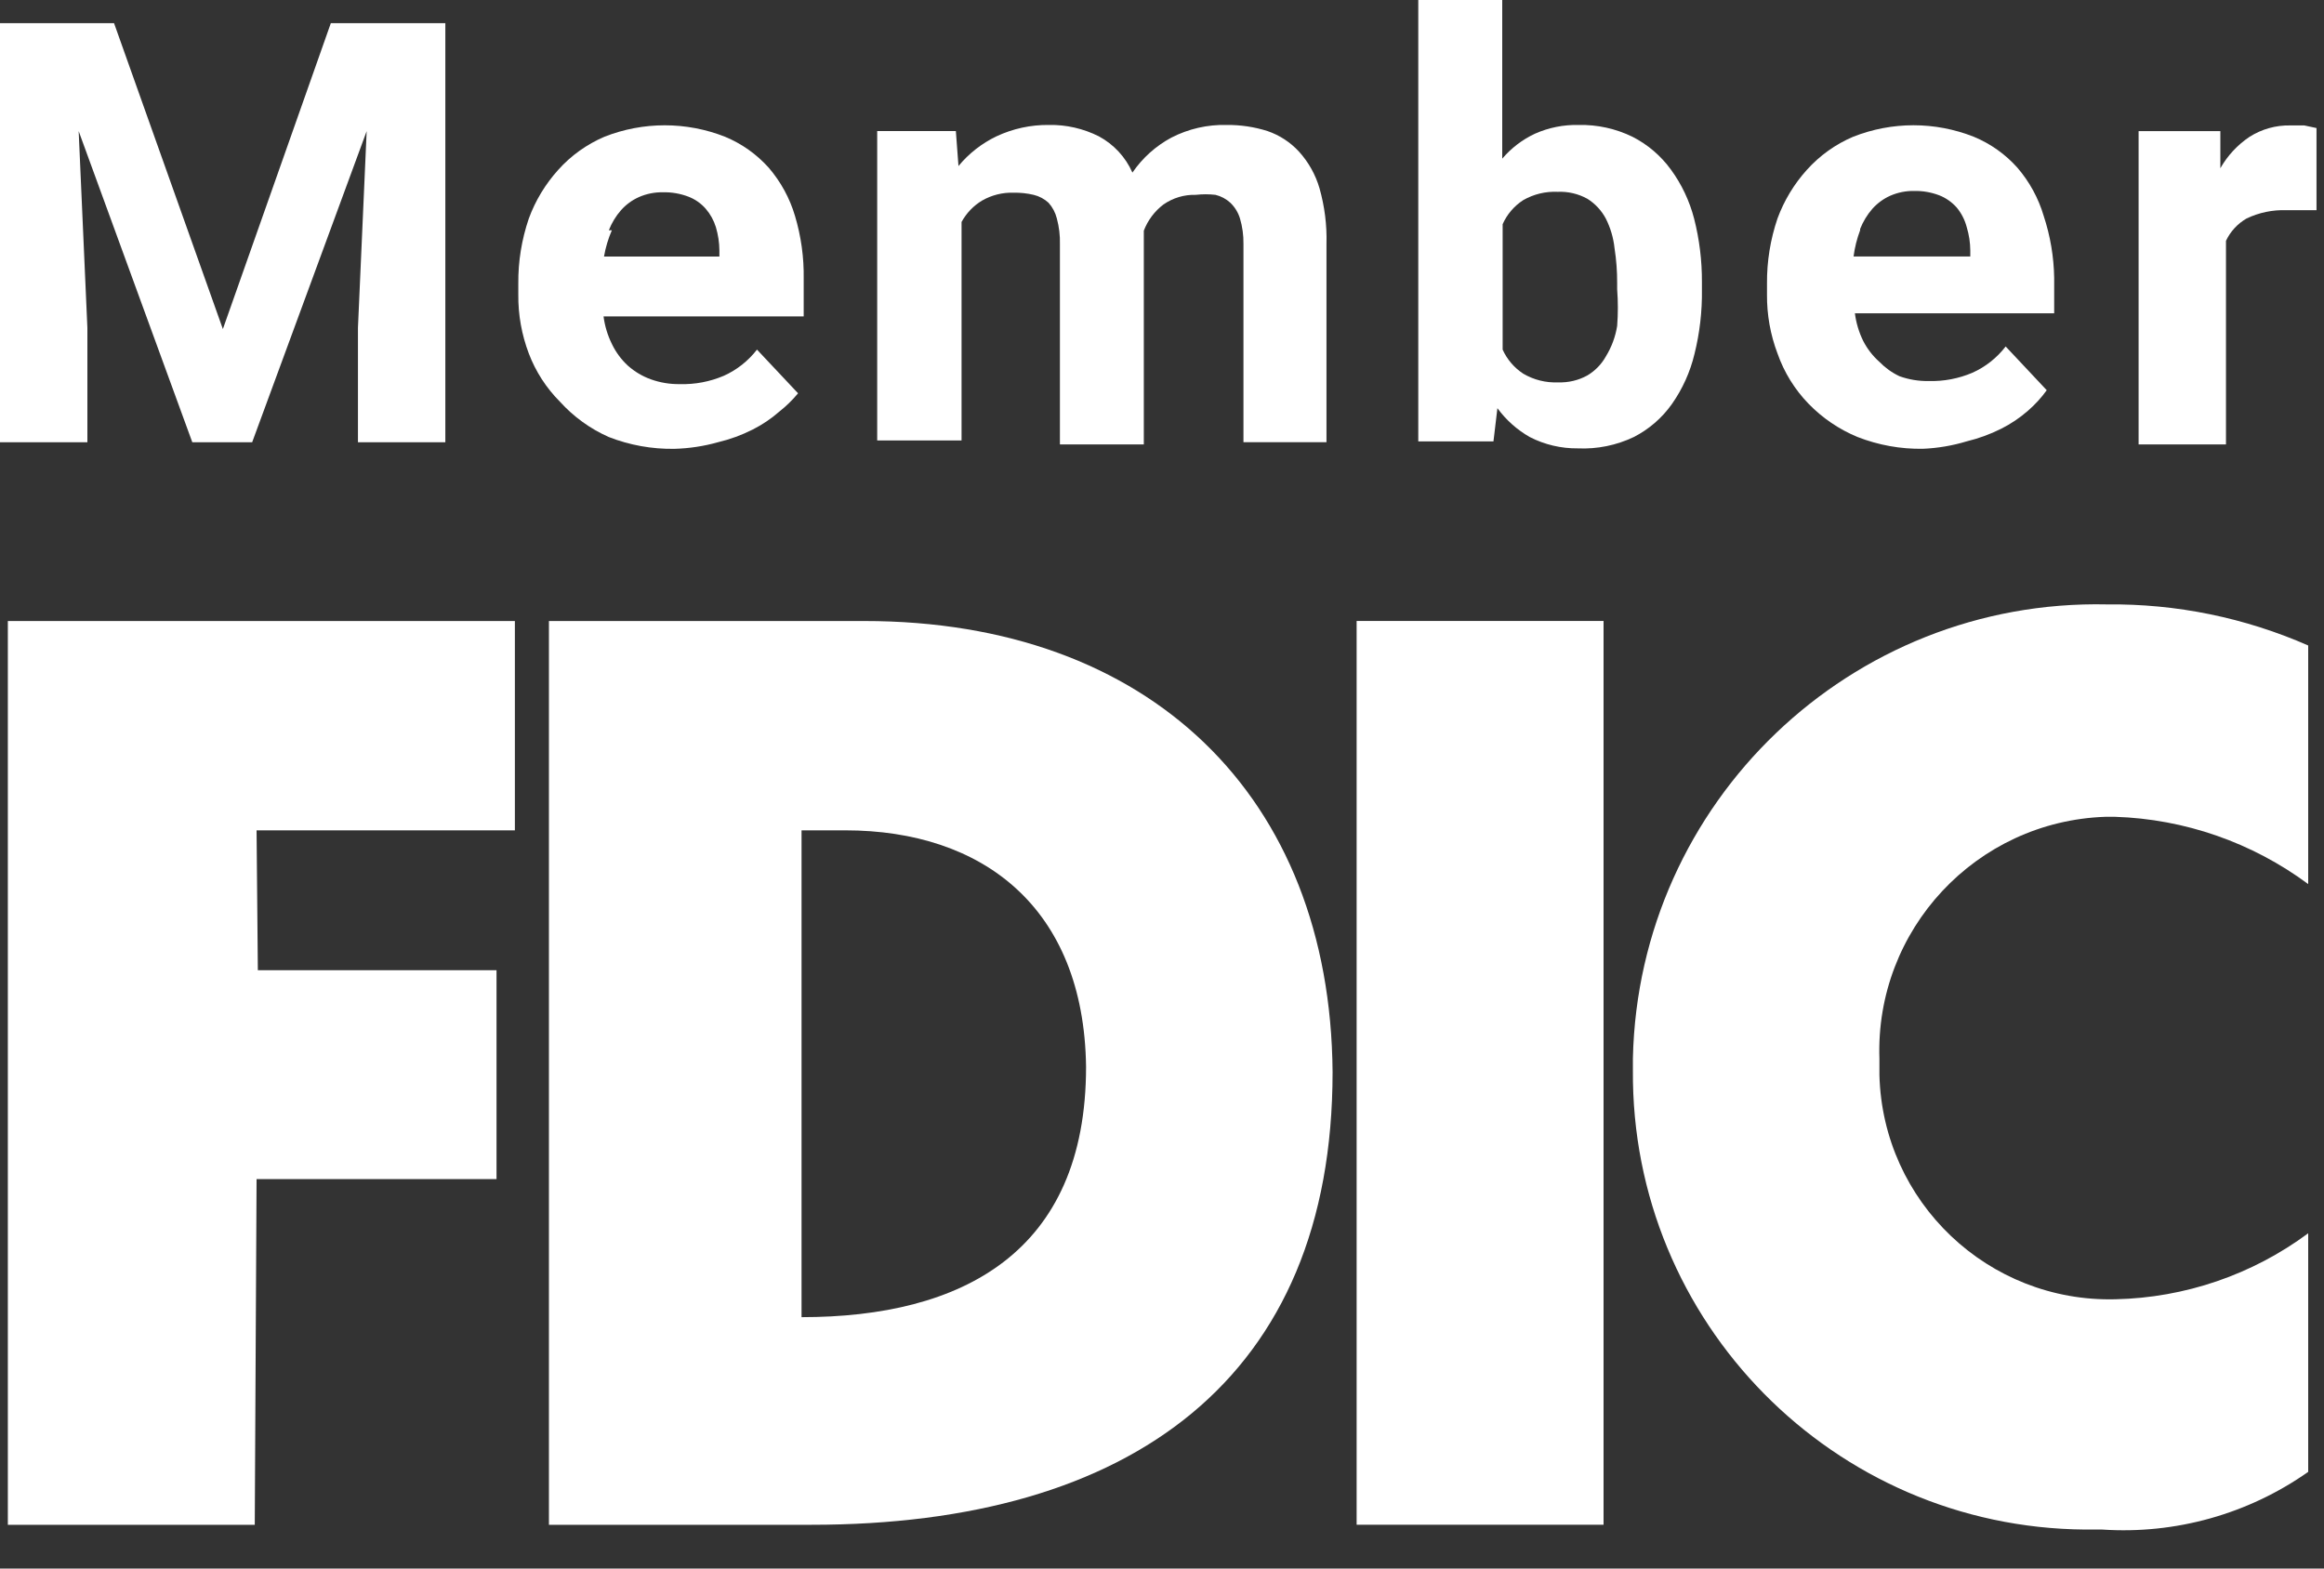 <?xml version="1.0" encoding="UTF-8" standalone="no"?><!DOCTYPE svg PUBLIC "-//W3C//DTD SVG 1.1//EN" "http://www.w3.org/Graphics/SVG/1.1/DTD/svg11.dtd"><svg width="40" height="27" viewBox="0 0 40 27" version="1.1" xmlns="http://www.w3.org/2000/svg" xmlns:xlink="http://www.w3.org/1999/xlink" xml:space="preserve" xmlns:serif="http://www.serif.com/" style="fill-rule:evenodd;clip-rule:evenodd;stroke-linejoin:round;stroke-miterlimit:1.414;"><rect x="0" y="0" width="40" height="27" fill="#333333" stroke="none"/><path d="M13.796,22.673L13.796,14.293L14.548,14.293C16.911,14.293 18.656,15.617 18.693,18.362C18.693,21.568 16.549,22.673 13.796,22.673M14.879,10.69L9.448,10.69L9.448,26.247L13.962,26.247C19.476,26.247 22.936,23.719 22.936,18.453C22.899,13.698 19.777,10.69 14.879,10.69" style="fill:#fff;fill-rule:nonzero;"/><path d="M28.105,18.22L28.105,18.423C28.072,22.756 31.557,26.296 35.89,26.329L36.184,26.329C37.444,26.413 38.695,26.063 39.728,25.336L39.728,21.229C38.766,21.942 37.607,22.339 36.41,22.365C34.223,22.42 32.405,20.693 32.348,18.506L32.348,18.227C32.272,16.003 34.012,14.137 36.237,14.06L36.403,14.06C37.603,14.098 38.763,14.503 39.728,15.218L39.728,11.111C38.637,10.632 37.458,10.391 36.267,10.404C31.856,10.307 28.202,13.805 28.105,18.216L28.105,18.22Z" style="fill:#fff;fill-rule:nonzero;"/><path d="M0.135,26.247L4.385,26.247L4.416,20.296L8.546,20.296L8.546,16.701L4.438,16.701L4.416,14.293L8.862,14.293L8.862,10.69L0.135,10.69L0.135,26.247Z" style="fill:#fff;fill-rule:nonzero;"/><rect x="23.35" y="10.689" width="4.25" height="15.557" style="fill:#fff;"/><path d="M1.504,5.642L1.354,2.257L3.31,7.613L4.34,7.613L6.311,2.257L6.161,5.642L6.161,7.613L7.665,7.613L7.665,0.399L5.694,0.399L3.836,5.664L1.963,0.399L0,0.399L0,7.613L1.504,7.613L1.504,5.642Z" style="fill:#fff;fill-rule:nonzero;"/><path d="M10.531,3.964L10.479,3.964C10.528,3.838 10.599,3.72 10.689,3.618C10.774,3.522 10.88,3.444 10.998,3.392C11.128,3.335 11.269,3.307 11.411,3.31C11.56,3.306 11.708,3.332 11.848,3.385C11.964,3.429 12.067,3.502 12.148,3.595C12.228,3.688 12.286,3.795 12.322,3.911C12.36,4.041 12.381,4.175 12.382,4.31L12.382,4.416L10.396,4.416C10.423,4.26 10.468,4.109 10.531,3.964M10.479,7.523C10.838,7.663 11.221,7.732 11.607,7.726C11.861,7.719 12.114,7.681 12.359,7.612C12.565,7.563 12.764,7.49 12.953,7.395C13.119,7.311 13.273,7.208 13.412,7.086C13.531,6.992 13.639,6.887 13.736,6.77L13.029,6.018C12.878,6.213 12.682,6.368 12.457,6.469C12.219,6.57 11.963,6.619 11.705,6.612C11.533,6.615 11.362,6.587 11.201,6.529C11.057,6.477 10.924,6.398 10.809,6.296C10.693,6.19 10.599,6.062 10.531,5.92C10.458,5.771 10.409,5.611 10.388,5.446L13.833,5.446L13.833,4.799C13.839,4.432 13.788,4.067 13.683,3.716C13.593,3.411 13.439,3.13 13.232,2.888C13.024,2.656 12.767,2.473 12.479,2.354C11.812,2.091 11.07,2.091 10.403,2.354C10.099,2.484 9.826,2.679 9.606,2.926C9.386,3.17 9.215,3.453 9.102,3.761C8.979,4.122 8.917,4.501 8.921,4.882L8.921,5.07C8.917,5.417 8.979,5.761 9.102,6.086C9.22,6.396 9.402,6.678 9.636,6.913C9.871,7.173 10.158,7.381 10.479,7.523" style="fill:#fff;fill-rule:nonzero;"/><path d="M16.55,3.821C16.633,3.669 16.755,3.541 16.904,3.452C17.068,3.358 17.256,3.311 17.445,3.317C17.562,3.315 17.678,3.327 17.791,3.354C17.887,3.377 17.975,3.424 18.047,3.49C18.116,3.567 18.165,3.66 18.19,3.76C18.229,3.905 18.247,4.055 18.243,4.204L18.243,7.65L19.687,7.65L19.687,3.971C19.755,3.792 19.873,3.635 20.025,3.52C20.188,3.406 20.383,3.348 20.582,3.354C20.695,3.341 20.808,3.341 20.921,3.354C21.016,3.377 21.104,3.424 21.176,3.49C21.254,3.565 21.311,3.658 21.342,3.76C21.384,3.902 21.404,4.049 21.402,4.197L21.402,7.612L22.831,7.612L22.831,4.197C22.84,3.874 22.799,3.552 22.711,3.241C22.643,3.007 22.522,2.791 22.358,2.61C22.209,2.448 22.023,2.327 21.816,2.256C21.59,2.184 21.353,2.149 21.116,2.151C20.785,2.142 20.456,2.217 20.161,2.369C19.893,2.513 19.663,2.719 19.491,2.971C19.373,2.704 19.169,2.484 18.912,2.346C18.646,2.213 18.352,2.145 18.054,2.151C17.743,2.147 17.434,2.214 17.152,2.346C16.899,2.467 16.675,2.642 16.497,2.858L16.452,2.256L15.098,2.256L15.098,7.582L16.55,7.582L16.55,3.821Z" style="fill:#fff;fill-rule:nonzero;"/><path d="M25.863,3.859C25.938,3.69 26.061,3.546 26.217,3.445C26.397,3.342 26.603,3.292 26.811,3.302C26.989,3.294 27.167,3.336 27.322,3.422C27.456,3.506 27.564,3.623 27.638,3.761C27.719,3.921 27.77,4.094 27.789,4.273C27.82,4.472 27.835,4.673 27.834,4.874L27.834,4.98C27.85,5.19 27.85,5.401 27.834,5.611C27.804,5.798 27.737,5.977 27.638,6.138C27.563,6.272 27.454,6.383 27.322,6.462C27.169,6.547 26.994,6.588 26.819,6.582C26.608,6.591 26.399,6.539 26.217,6.432C26.062,6.33 25.939,6.187 25.863,6.018L25.863,3.859ZM25.773,7.026C25.921,7.229 26.111,7.398 26.33,7.523C26.585,7.654 26.869,7.721 27.157,7.718C27.489,7.733 27.82,7.666 28.12,7.523C28.38,7.39 28.605,7.196 28.774,6.958C28.958,6.697 29.091,6.403 29.165,6.093C29.255,5.732 29.298,5.359 29.293,4.987L29.293,4.859C29.295,4.489 29.25,4.12 29.158,3.761C29.079,3.458 28.944,3.172 28.759,2.919C28.586,2.681 28.359,2.487 28.097,2.354C27.81,2.214 27.492,2.144 27.172,2.151C26.913,2.145 26.656,2.196 26.42,2.301C26.203,2.402 26.011,2.549 25.856,2.731L25.856,0L24.411,0L24.411,7.598L25.705,7.598L25.773,7.026Z" style="fill:#fff;fill-rule:nonzero;"/><path d="M32.016,3.941C32.066,3.815 32.137,3.697 32.226,3.595C32.312,3.499 32.417,3.421 32.535,3.369C32.665,3.312 32.807,3.284 32.949,3.287C33.095,3.284 33.241,3.31 33.378,3.362C33.493,3.407 33.596,3.48 33.678,3.572C33.76,3.671 33.819,3.787 33.851,3.911C33.89,4.04 33.911,4.174 33.912,4.31L33.912,4.415L31.903,4.415C31.923,4.26 31.961,4.109 32.016,3.963L32.016,3.941ZM31.128,6.95C31.367,7.196 31.654,7.391 31.971,7.522C32.33,7.662 32.714,7.732 33.099,7.725C33.354,7.714 33.607,7.671 33.851,7.597C34.057,7.547 34.257,7.474 34.446,7.379C34.611,7.296 34.765,7.192 34.905,7.07C35.026,6.965 35.134,6.847 35.228,6.717L34.521,5.964C34.37,6.16 34.174,6.315 33.949,6.416C33.712,6.517 33.455,6.566 33.197,6.559C33.025,6.562 32.855,6.534 32.693,6.476C32.564,6.415 32.447,6.331 32.347,6.228C32.232,6.126 32.138,6.004 32.068,5.867C31.995,5.718 31.947,5.558 31.926,5.393L35.356,5.393L35.356,4.784C35.35,4.42 35.289,4.06 35.175,3.715C35.085,3.411 34.931,3.129 34.724,2.888C34.517,2.655 34.26,2.473 33.972,2.354C33.305,2.09 32.563,2.09 31.896,2.354C31.591,2.483 31.319,2.679 31.098,2.925C30.878,3.169 30.707,3.453 30.594,3.76C30.471,4.121 30.41,4.5 30.413,4.881L30.413,5.069C30.41,5.416 30.471,5.761 30.594,6.085C30.707,6.409 30.89,6.704 31.128,6.95" style="fill:#fff;fill-rule:nonzero;"/><path d="M39.66,2.159L39.419,2.159C39.172,2.154 38.929,2.222 38.72,2.354C38.512,2.493 38.339,2.679 38.216,2.896L38.216,2.257L36.809,2.257L36.809,7.65L38.313,7.65L38.313,4.145C38.389,3.984 38.513,3.85 38.667,3.761C38.88,3.659 39.115,3.61 39.351,3.618L39.871,3.618L39.871,2.204L39.66,2.159Z" style="fill:#fff;fill-rule:nonzero;"/></svg>